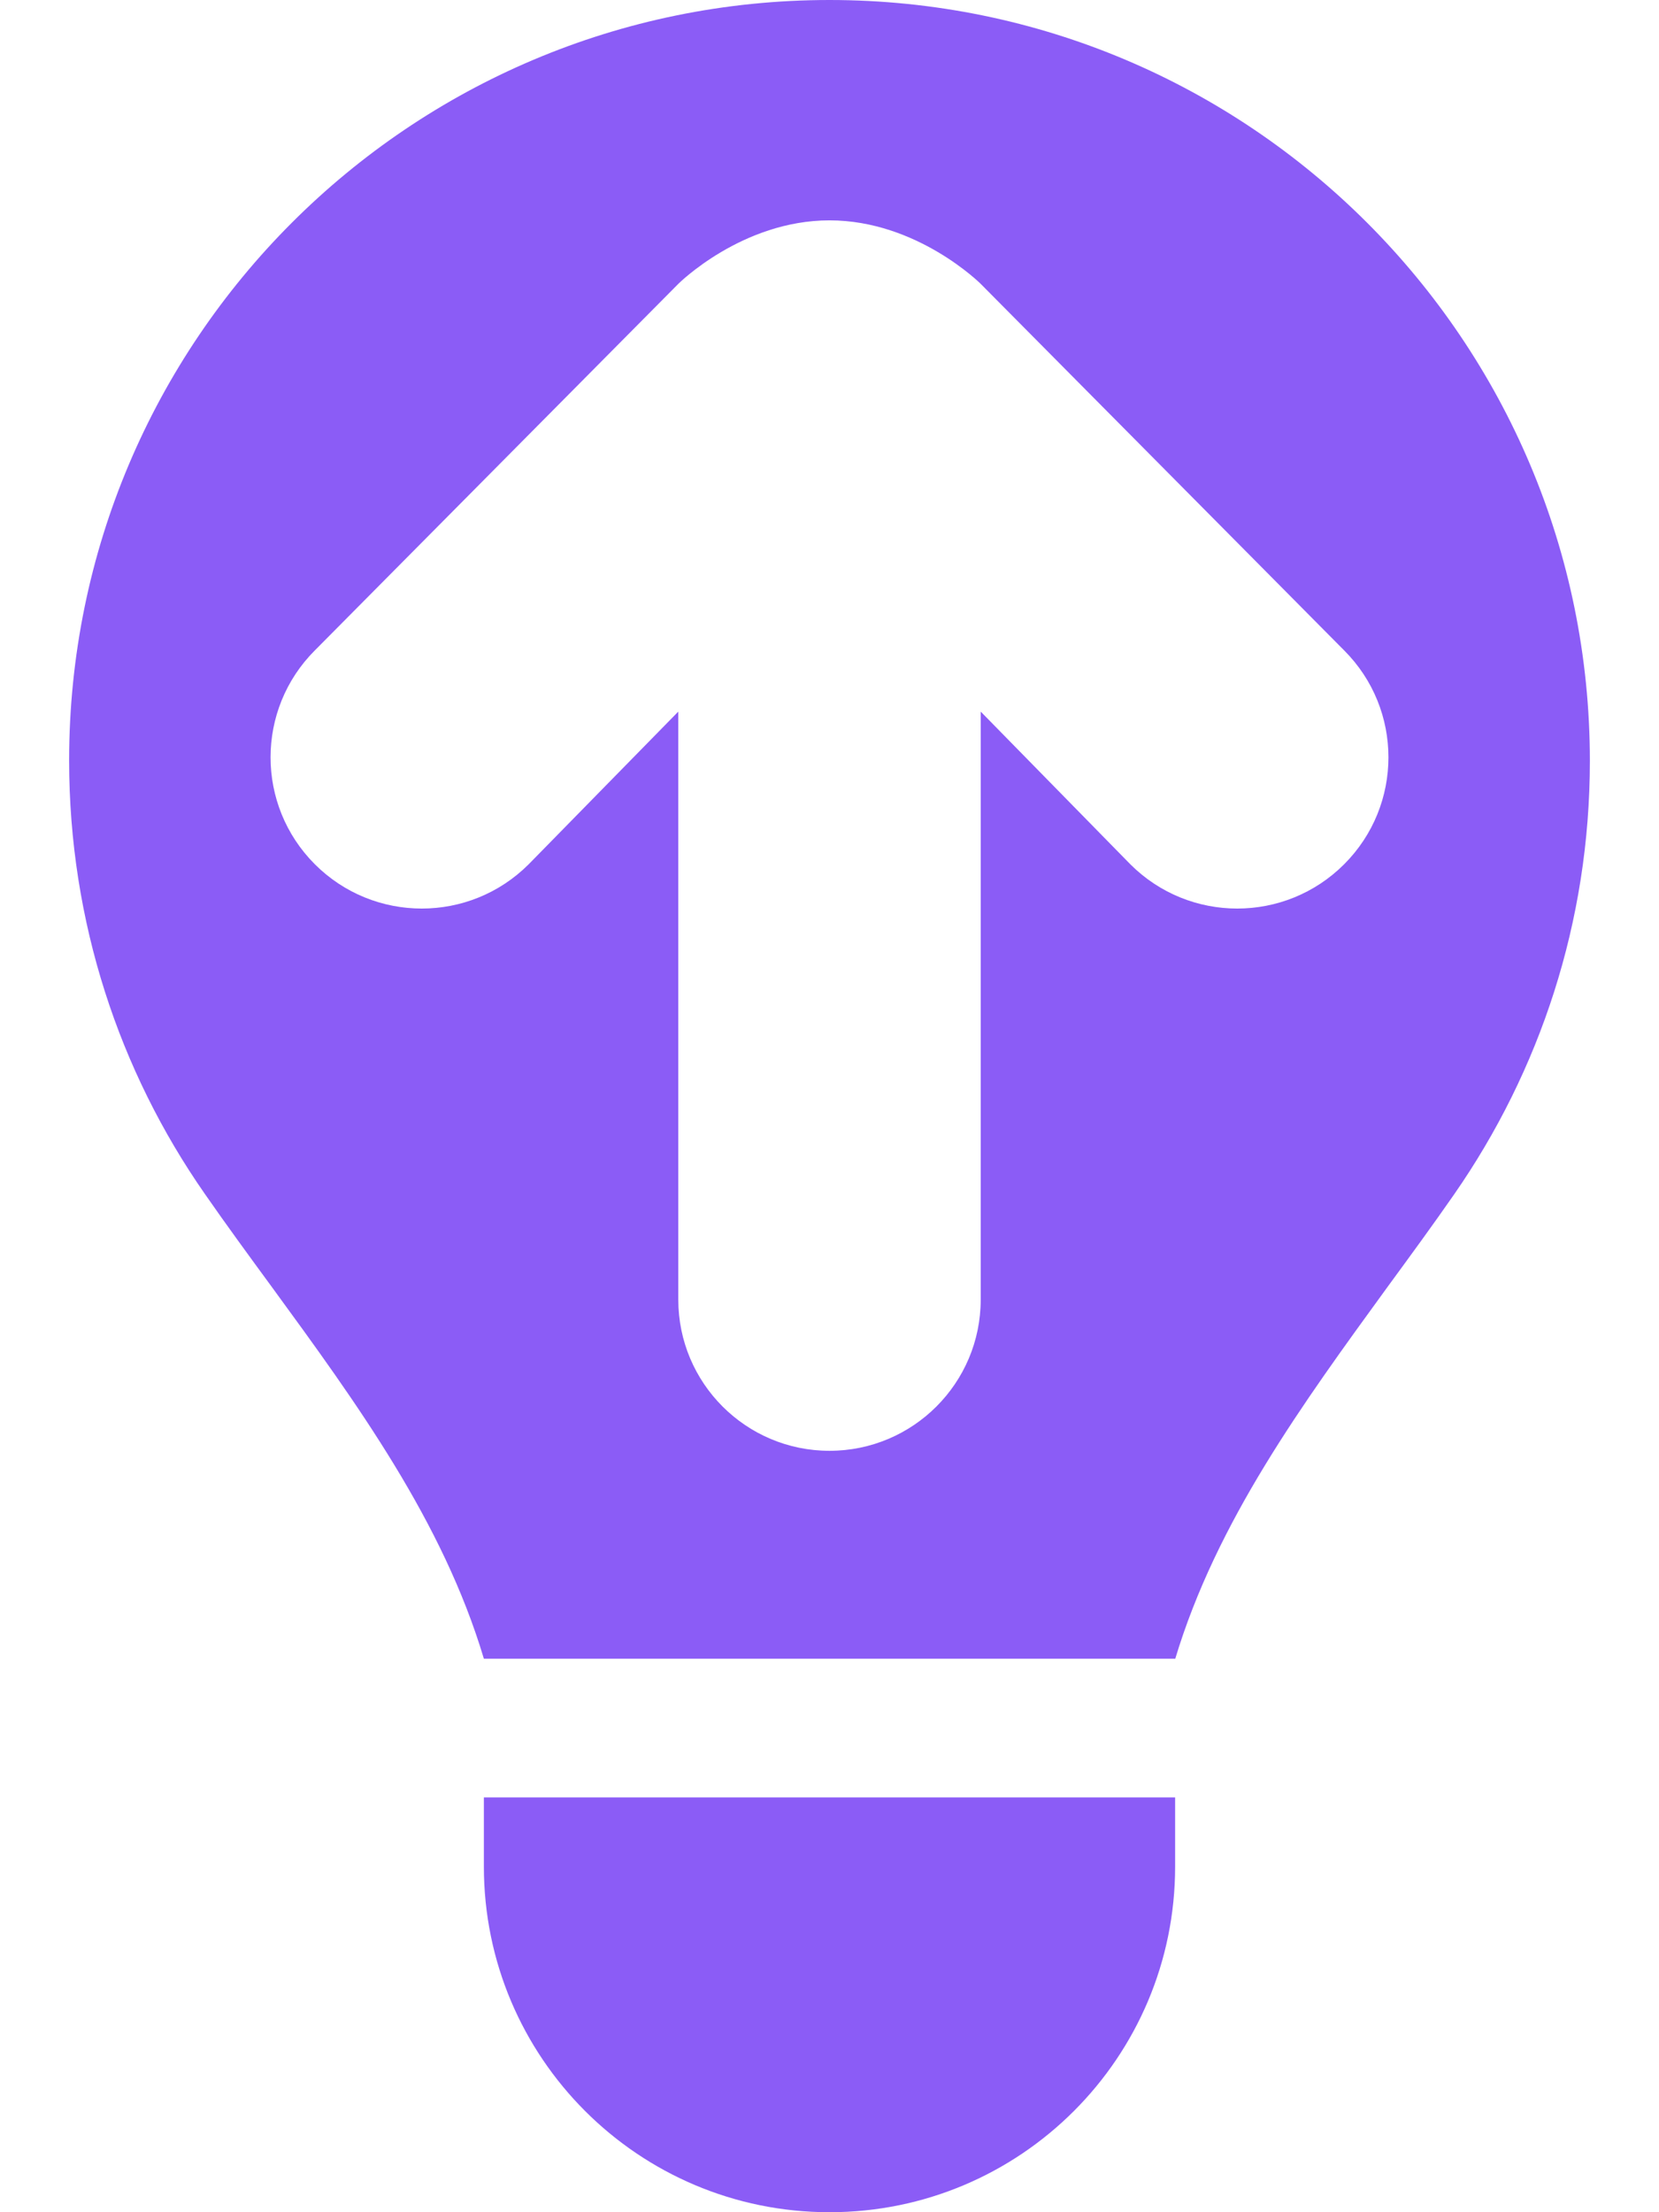<?xml version="1.0" encoding="UTF-8" standalone="no"?>
<svg
   viewBox="0 0 384 512"
   fill="#8b5cf6"
   version="1.1"
   id="svg1"
   sodipodi:docname="lightbulb_arrow.svg"
   inkscape:version="1.4.2 (ebf0e940, 2025-05-08)"
   xmlns:inkscape="http://www.inkscape.org/namespaces/inkscape"
   xmlns:sodipodi="http://sodipodi.sourceforge.net/DTD/sodipodi-0.dtd"
   xmlns="http://www.w3.org/2000/svg"
   xmlns:svg="http://www.w3.org/2000/svg">
  <defs
     id="defs1" />
  <sodipodi:namedview
     id="namedview1"
     pagecolor="#ffffff"
     bordercolor="#000000"
     borderopacity="0.25"
     inkscape:showpageshadow="2"
     inkscape:pageopacity="0.0"
     inkscape:pagecheckerboard="0"
     inkscape:deskcolor="#d1d1d1"
     showgrid="false"
     inkscape:zoom="1.2834091"
     inkscape:cx="165.57464"
     inkscape:cy="277.38622"
     inkscape:window-width="1472"
     inkscape:window-height="923"
     inkscape:window-x="0"
     inkscape:window-y="33"
     inkscape:window-maximized="0"
     inkscape:current-layer="svg1"
     showguides="true"
     inkscape:lockguides="false">
    <sodipodi:guide
       position="157,366.365"
       orientation="1,0"
       id="guide21"
       inkscape:locked="false" />
    <sodipodi:guide
       position="227,366.365"
       orientation="1,0"
       id="guide22"
       inkscape:locked="false" />
    <sodipodi:guide
       position="41.228,357.967"
       orientation="0.707,-0.707"
       id="guide31"
       inkscape:locked="false" />
  </sodipodi:namedview>
  <!--! Font Awesome Free 6.7.2 by @fontawesome - https://fontawesome.com License - https://fontawesome.com/license/free (Icons: CC BY 4.0, Fonts: SIL OFL 1.1, Code: MIT License) Copyright 2024 Fonticons, Inc. -->
  <path
     id="path1"
     d="M 192 0 C 94.8 0 16 78.8 16 176 C 16 213.3 27.6 247.901 47.4 276.301 C 52.4 283.501 57.601 290.599 62.801 297.699 C 82.601 324.799 102.5 352.1 112 383.9 L 272 383.9 L 272 384 C 281.6 352.1 301.499 324.901 321.199 297.801 C 326.399 290.701 331.6 283.6 336.6 276.4 C 356.4 247.9 368 213.4 368 176.1 C 368 78.8 289.2 -1.8947806e-14 192 0 z M 192 51 C 212.297 51 227 65.701 227 65.701 L 311.123 150.529 C 324.792 164.198 324.792 186.359 311.123 200.027 C 297.455 213.695 275.295 213.695 261.627 200.027 L 227 164.695 L 227 300.777 C 227 320.107 211.33 335.777 192 335.777 C 172.67 335.777 157 320.107 157 300.777 L 157 164.695 L 122.373 200.027 C 108.705 213.695 86.545 213.695 72.877 200.027 C 59.208 186.359 59.208 164.198 72.877 150.529 L 157 65.701 C 157 65.701 171.703 51 192 51 z M 112 416 L 112 432 C 112 476.2 147.8 512 192 512 C 236.2 512 272 476.2 272 432 L 272 416 L 112 416 z " />
  <g
     id="g19"
     transform="translate(0,19.061)" />
  <path
     style="fill:#000000;stroke-width:70;stroke-linecap:round;stroke-linejoin:round;stroke-dasharray:none;paint-order:stroke fill markers"
     d="M 192,-126.057 V 416"
     id="path31" />
</svg>
